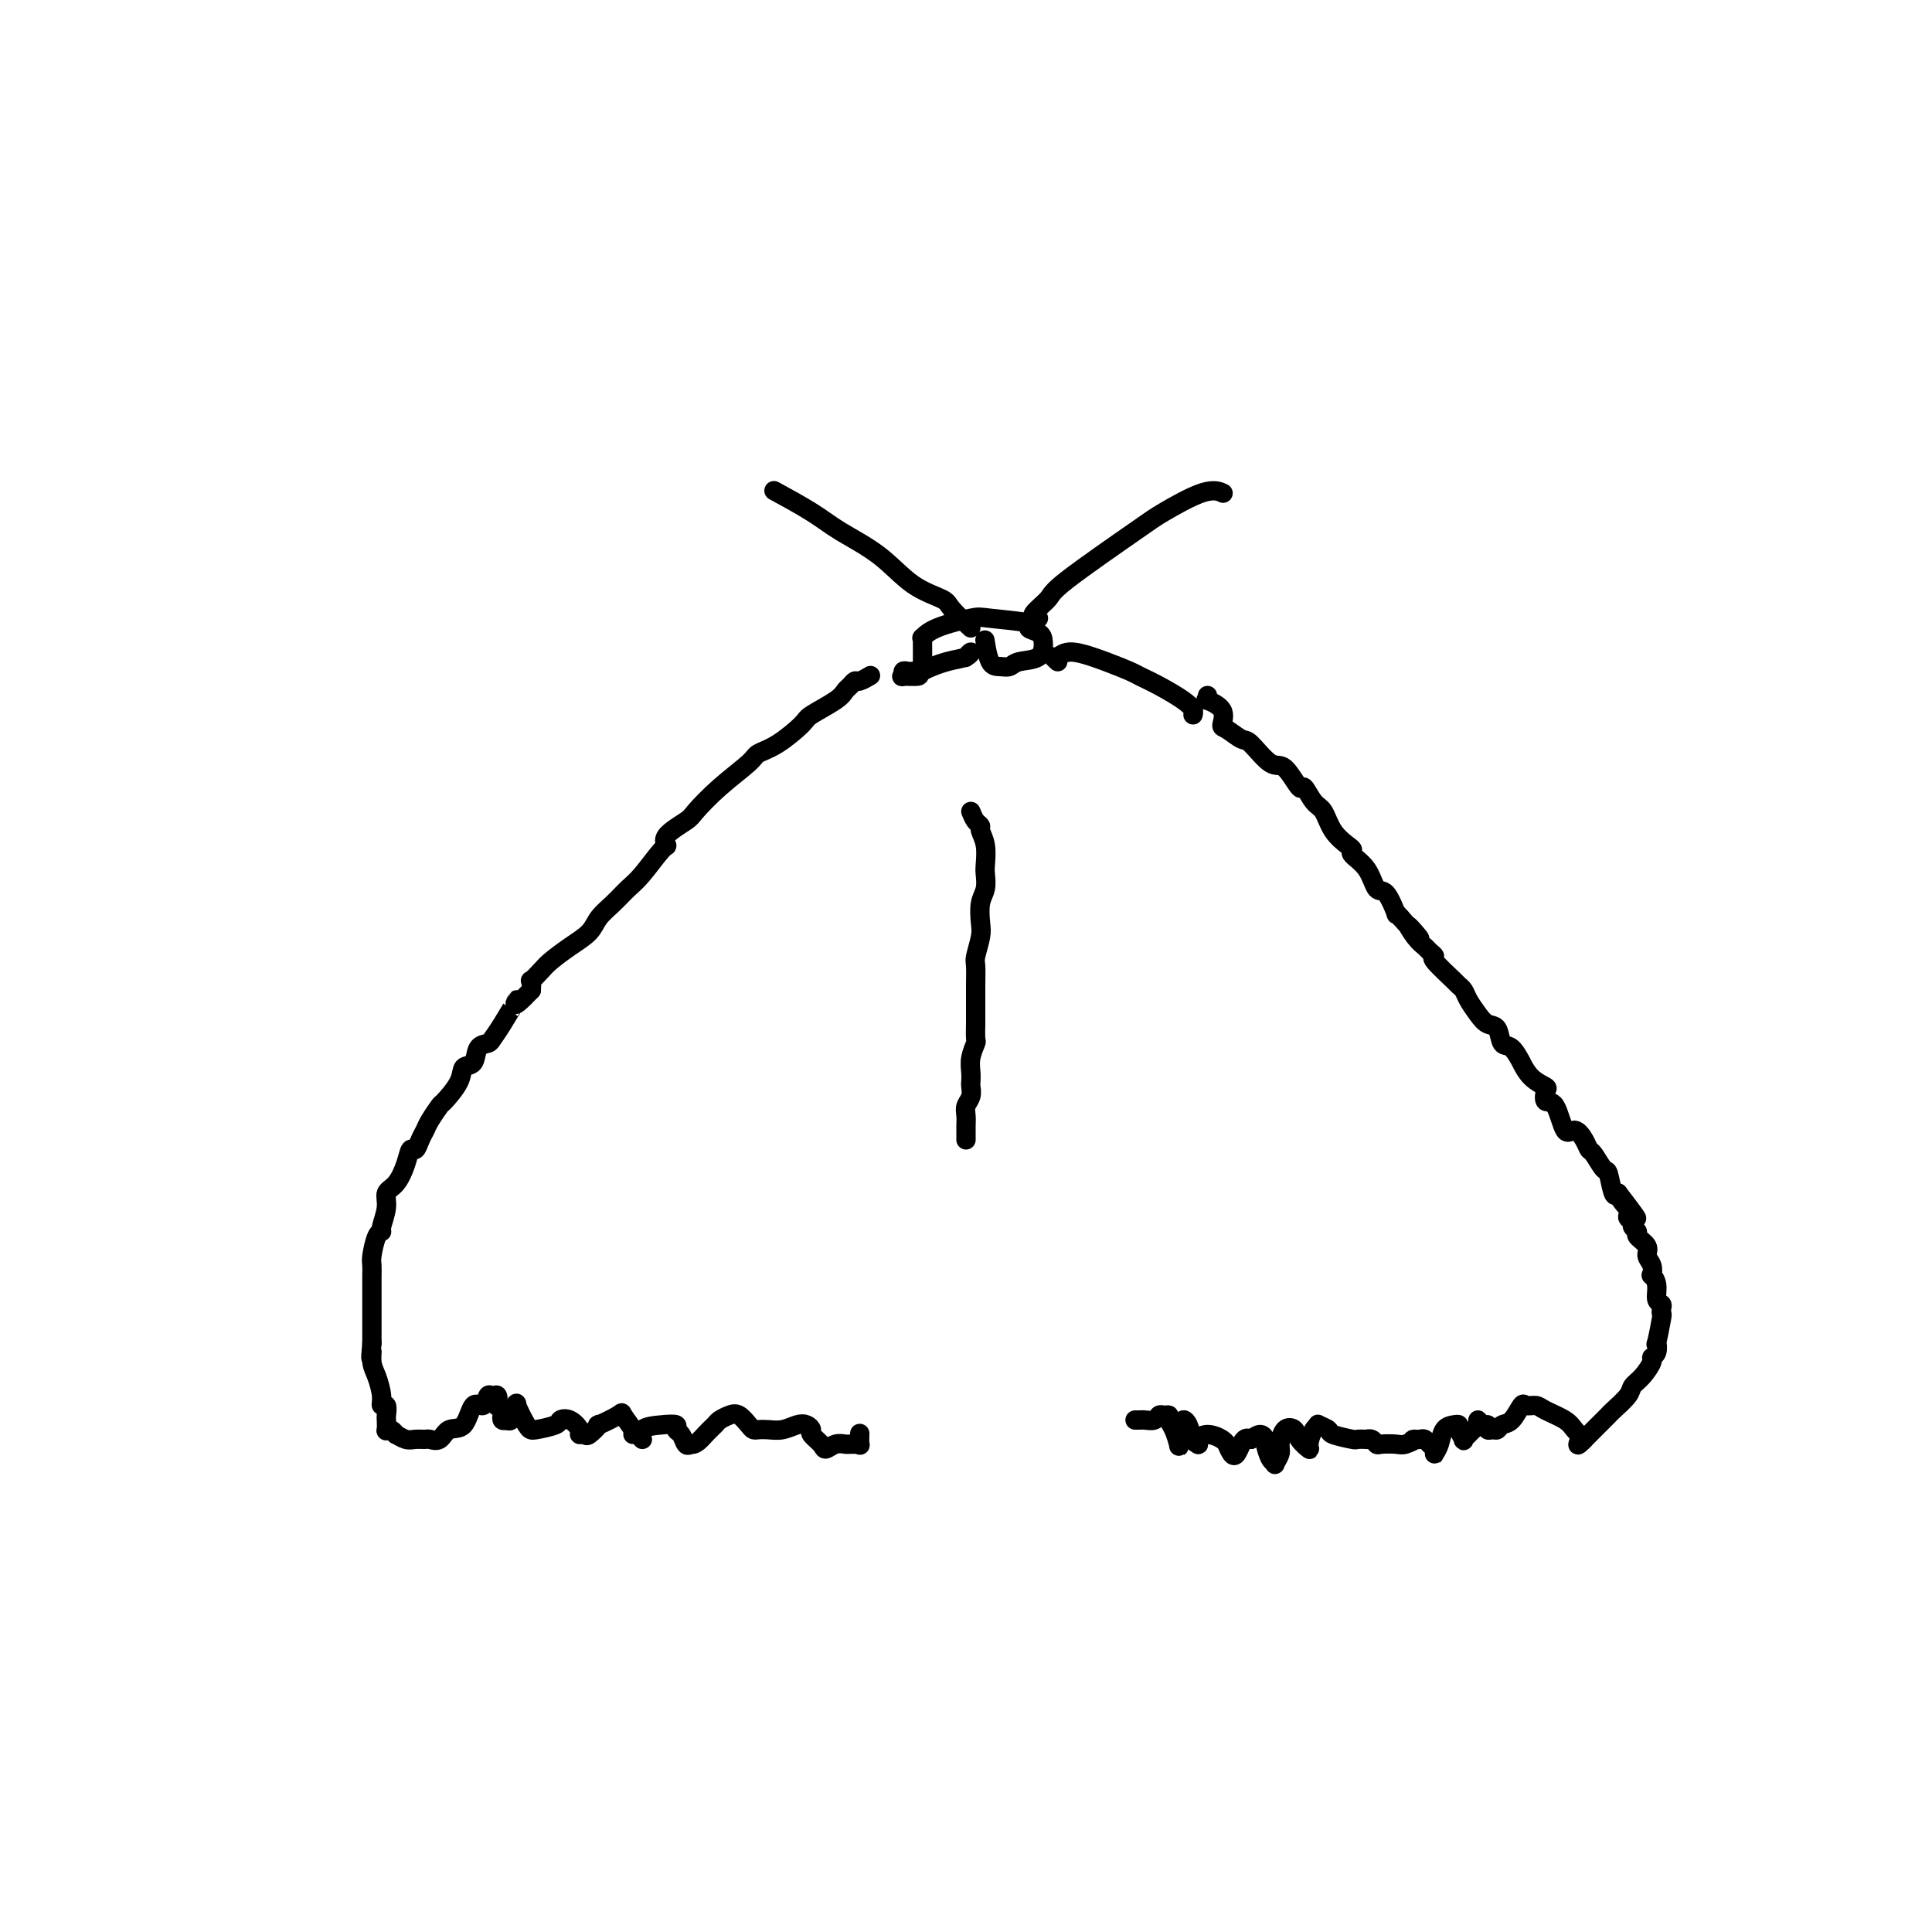 <svg viewBox='0 0 400 400' version='1.1' xmlns='http://www.w3.org/2000/svg' xmlns:xlink='http://www.w3.org/1999/xlink'><g fill='none' stroke='#000000' stroke-width='4' stroke-linecap='round' stroke-linejoin='round'><path d='M180,140c0.203,-0.120 0.405,-0.240 0,0c-0.405,0.240 -1.418,0.840 -2,1c-0.582,0.160 -0.734,-0.119 -1,0c-0.266,0.119 -0.645,0.634 -1,1c-0.355,0.366 -0.684,0.581 -1,1c-0.316,0.419 -0.617,1.043 -2,2c-1.383,0.957 -3.848,2.246 -5,3c-1.152,0.754 -0.992,0.973 -2,2c-1.008,1.027 -3.184,2.863 -5,4c-1.816,1.137 -3.271,1.574 -4,2c-0.729,0.426 -0.732,0.841 -2,2c-1.268,1.159 -3.800,3.061 -6,5c-2.200,1.939 -4.068,3.917 -5,5c-0.932,1.083 -0.928,1.273 -2,2c-1.072,0.727 -3.221,1.990 -4,3c-0.779,1.010 -0.189,1.768 0,2c0.189,0.232 -0.022,-0.062 -1,1c-0.978,1.062 -2.722,3.481 -4,5c-1.278,1.519 -2.091,2.139 -3,3c-0.909,0.861 -1.914,1.964 -3,3c-1.086,1.036 -2.254,2.006 -3,3c-0.746,0.994 -1.069,2.011 -2,3c-0.931,0.989 -2.470,1.948 -4,3c-1.530,1.052 -3.051,2.196 -4,3c-0.949,0.804 -1.327,1.267 -2,2c-0.673,0.733 -1.643,1.736 -2,2c-0.357,0.264 -0.102,-0.210 0,0c0.102,0.210 0.051,1.105 0,2'/><path d='M110,205c-4.859,5.145 -3.008,2.006 -3,2c0.008,-0.006 -1.828,3.119 -3,5c-1.172,1.881 -1.680,2.516 -2,3c-0.320,0.484 -0.451,0.817 -1,1c-0.549,0.183 -1.517,0.218 -2,1c-0.483,0.782 -0.481,2.312 -1,3c-0.519,0.688 -1.557,0.534 -2,1c-0.443,0.466 -0.290,1.553 -1,3c-0.710,1.447 -2.284,3.255 -3,4c-0.716,0.745 -0.573,0.428 -1,1c-0.427,0.572 -1.424,2.032 -2,3c-0.576,0.968 -0.731,1.444 -1,2c-0.269,0.556 -0.652,1.192 -1,2c-0.348,0.808 -0.661,1.787 -1,2c-0.339,0.213 -0.703,-0.342 -1,0c-0.297,0.342 -0.529,1.580 -1,3c-0.471,1.420 -1.183,3.021 -2,4c-0.817,0.979 -1.738,1.334 -2,2c-0.262,0.666 0.136,1.642 0,3c-0.136,1.358 -0.807,3.098 -1,4c-0.193,0.902 0.092,0.968 0,1c-0.092,0.032 -0.561,0.031 -1,1c-0.439,0.969 -0.850,2.906 -1,4c-0.150,1.094 -0.040,1.343 0,2c0.040,0.657 0.011,1.723 0,2c-0.011,0.277 -0.003,-0.234 0,0c0.003,0.234 0.001,1.212 0,2c-0.001,0.788 -0.000,1.387 0,3c0.000,1.613 0.000,4.242 0,6c-0.000,1.758 -0.000,2.645 0,3c0.000,0.355 0.000,0.177 0,0'/><path d='M77,278c-0.453,5.161 -0.084,2.564 0,2c0.084,-0.564 -0.117,0.905 0,2c0.117,1.095 0.553,1.817 1,3c0.447,1.183 0.904,2.826 1,4c0.096,1.174 -0.170,1.877 0,2c0.170,0.123 0.777,-0.335 1,0c0.223,0.335 0.062,1.462 0,2c-0.062,0.538 -0.027,0.488 0,1c0.027,0.512 0.044,1.586 0,2c-0.044,0.414 -0.149,0.167 0,0c0.149,-0.167 0.553,-0.255 1,0c0.447,0.255 0.936,0.853 1,1c0.064,0.147 -0.296,-0.157 0,0c0.296,0.157 1.248,0.776 2,1c0.752,0.224 1.303,0.052 2,0c0.697,-0.052 1.542,0.015 2,0c0.458,-0.015 0.531,-0.111 1,0c0.469,0.111 1.334,0.428 2,0c0.666,-0.428 1.134,-1.601 2,-2c0.866,-0.399 2.130,-0.026 3,-1c0.870,-0.974 1.347,-3.296 2,-4c0.653,-0.704 1.482,0.212 2,0c0.518,-0.212 0.726,-1.550 1,-2c0.274,-0.450 0.613,-0.012 1,0c0.387,0.012 0.822,-0.400 1,0c0.178,0.400 0.100,1.614 0,2c-0.100,0.386 -0.220,-0.054 0,0c0.220,0.054 0.781,0.602 1,1c0.219,0.398 0.098,0.646 0,1c-0.098,0.354 -0.171,0.816 0,1c0.171,0.184 0.585,0.092 1,0'/><path d='M105,294c0.864,0.596 1.023,-0.415 1,-1c-0.023,-0.585 -0.227,-0.745 0,-1c0.227,-0.255 0.884,-0.604 1,-1c0.116,-0.396 -0.309,-0.837 0,0c0.309,0.837 1.351,2.954 2,4c0.649,1.046 0.904,1.023 1,1c0.096,-0.023 0.031,-0.046 0,0c-0.031,0.046 -0.029,0.163 1,0c1.029,-0.163 3.084,-0.604 4,-1c0.916,-0.396 0.694,-0.748 1,-1c0.306,-0.252 1.141,-0.405 2,0c0.859,0.405 1.741,1.368 2,2c0.259,0.632 -0.106,0.931 0,1c0.106,0.069 0.684,-0.094 1,0c0.316,0.094 0.370,0.443 1,0c0.630,-0.443 1.837,-1.678 2,-2c0.163,-0.322 -0.717,0.268 0,0c0.717,-0.268 3.032,-1.394 4,-2c0.968,-0.606 0.590,-0.693 1,0c0.410,0.693 1.609,2.165 2,3c0.391,0.835 -0.027,1.033 0,1c0.027,-0.033 0.498,-0.297 1,0c0.502,0.297 1.034,1.155 1,1c-0.034,-0.155 -0.633,-1.322 0,-2c0.633,-0.678 2.498,-0.868 4,-1c1.502,-0.132 2.640,-0.207 3,0c0.360,0.207 -0.058,0.695 0,1c0.058,0.305 0.593,0.428 1,1c0.407,0.572 0.688,1.592 1,2c0.312,0.408 0.656,0.204 1,0'/><path d='M143,299c1.032,0.275 2.110,-1.038 3,-2c0.890,-0.962 1.590,-1.572 2,-2c0.410,-0.428 0.530,-0.675 1,-1c0.470,-0.325 1.291,-0.728 2,-1c0.709,-0.272 1.305,-0.413 2,0c0.695,0.413 1.487,1.380 2,2c0.513,0.620 0.746,0.895 1,1c0.254,0.105 0.530,0.041 1,0c0.470,-0.041 1.135,-0.060 2,0c0.865,0.060 1.929,0.200 3,0c1.071,-0.200 2.150,-0.741 3,-1c0.850,-0.259 1.470,-0.236 2,0c0.530,0.236 0.971,0.686 1,1c0.029,0.314 -0.353,0.490 0,1c0.353,0.510 1.443,1.352 2,2c0.557,0.648 0.583,1.102 1,1c0.417,-0.102 1.226,-0.760 2,-1c0.774,-0.240 1.514,-0.062 2,0c0.486,0.062 0.719,0.009 1,0c0.281,-0.009 0.611,0.025 1,0c0.389,-0.025 0.836,-0.110 1,0c0.164,0.110 0.044,0.414 0,0c-0.044,-0.414 -0.013,-1.547 0,-2c0.013,-0.453 0.006,-0.227 0,0'/><path d='M250,144c0.092,0.460 0.183,0.920 0,1c-0.183,0.080 -0.641,-0.220 0,0c0.641,0.220 2.382,0.959 3,2c0.618,1.041 0.112,2.385 0,3c-0.112,0.615 0.171,0.500 1,1c0.829,0.500 2.205,1.614 3,2c0.795,0.386 1.010,0.044 2,1c0.990,0.956 2.754,3.209 4,4c1.246,0.791 1.972,0.122 3,1c1.028,0.878 2.357,3.305 3,4c0.643,0.695 0.599,-0.343 1,0c0.401,0.343 1.247,2.067 2,3c0.753,0.933 1.415,1.075 2,2c0.585,0.925 1.095,2.633 2,4c0.905,1.367 2.206,2.392 3,3c0.794,0.608 1.080,0.800 1,1c-0.080,0.200 -0.525,0.409 0,1c0.525,0.591 2.021,1.566 3,3c0.979,1.434 1.442,3.329 2,4c0.558,0.671 1.211,0.118 2,1c0.789,0.882 1.712,3.199 2,4c0.288,0.801 -0.061,0.086 0,0c0.061,-0.086 0.530,0.457 1,1'/><path d='M290,190c6.610,7.477 3.135,3.170 2,2c-1.135,-1.170 0.070,0.797 1,2c0.930,1.203 1.584,1.643 2,2c0.416,0.357 0.594,0.631 1,1c0.406,0.369 1.040,0.833 1,1c-0.040,0.167 -0.755,0.036 0,1c0.755,0.964 2.979,3.024 4,4c1.021,0.976 0.840,0.868 1,1c0.160,0.132 0.663,0.506 1,1c0.337,0.494 0.509,1.110 1,2c0.491,0.890 1.300,2.053 2,3c0.700,0.947 1.292,1.677 2,2c0.708,0.323 1.533,0.238 2,1c0.467,0.762 0.574,2.371 1,3c0.426,0.629 1.169,0.277 2,1c0.831,0.723 1.750,2.521 2,3c0.250,0.479 -0.169,-0.361 0,0c0.169,0.361 0.927,1.924 2,3c1.073,1.076 2.462,1.667 3,2c0.538,0.333 0.227,0.410 0,1c-0.227,0.590 -0.369,1.694 0,2c0.369,0.306 1.251,-0.188 2,1c0.749,1.188 1.365,4.056 2,5c0.635,0.944 1.287,-0.037 2,0c0.713,0.037 1.486,1.092 2,2c0.514,0.908 0.768,1.670 1,2c0.232,0.330 0.444,0.229 1,1c0.556,0.771 1.458,2.413 2,3c0.542,0.587 0.723,0.120 1,1c0.277,0.880 0.651,3.109 1,4c0.349,0.891 0.675,0.446 1,0'/><path d='M335,247c7.123,9.239 2.429,3.838 1,2c-1.429,-1.838 0.406,-0.111 1,1c0.594,1.111 -0.053,1.606 0,2c0.053,0.394 0.807,0.686 1,1c0.193,0.314 -0.174,0.651 0,1c0.174,0.349 0.887,0.712 1,1c0.113,0.288 -0.376,0.502 0,1c0.376,0.498 1.616,1.281 2,2c0.384,0.719 -0.089,1.374 0,2c0.089,0.626 0.741,1.222 1,2c0.259,0.778 0.126,1.739 0,2c-0.126,0.261 -0.244,-0.176 0,0c0.244,0.176 0.850,0.965 1,2c0.150,1.035 -0.155,2.314 0,3c0.155,0.686 0.770,0.777 1,1c0.230,0.223 0.075,0.576 0,1c-0.075,0.424 -0.072,0.919 0,1c0.072,0.081 0.211,-0.252 0,1c-0.211,1.252 -0.773,4.088 -1,5c-0.227,0.912 -0.119,-0.100 0,0c0.119,0.100 0.249,1.311 0,2c-0.249,0.689 -0.877,0.855 -1,1c-0.123,0.145 0.258,0.270 0,1c-0.258,0.730 -1.154,2.065 -2,3c-0.846,0.935 -1.643,1.471 -2,2c-0.357,0.529 -0.275,1.053 -1,2c-0.725,0.947 -2.258,2.317 -3,3c-0.742,0.683 -0.694,0.678 -1,1c-0.306,0.322 -0.967,0.971 -2,2c-1.033,1.029 -2.438,2.437 -3,3c-0.562,0.563 -0.281,0.282 0,0'/><path d='M328,298c-2.039,2.107 -1.137,0.876 -1,0c0.137,-0.876 -0.492,-1.397 -1,-2c-0.508,-0.603 -0.895,-1.289 -2,-2c-1.105,-0.711 -2.929,-1.448 -4,-2c-1.071,-0.552 -1.390,-0.919 -2,-1c-0.610,-0.081 -1.511,0.126 -2,0c-0.489,-0.126 -0.564,-0.584 -1,0c-0.436,0.584 -1.231,2.210 -2,3c-0.769,0.790 -1.512,0.743 -2,1c-0.488,0.257 -0.722,0.816 -1,1c-0.278,0.184 -0.600,-0.008 -1,0c-0.400,0.008 -0.877,0.215 -1,0c-0.123,-0.215 0.108,-0.853 0,-1c-0.108,-0.147 -0.553,0.198 -1,0c-0.447,-0.198 -0.894,-0.940 -1,-1c-0.106,-0.060 0.130,0.560 0,1c-0.130,0.440 -0.627,0.700 -1,1c-0.373,0.300 -0.621,0.641 -1,1c-0.379,0.359 -0.888,0.737 -1,1c-0.112,0.263 0.173,0.412 0,0c-0.173,-0.412 -0.806,-1.383 -1,-2c-0.194,-0.617 0.049,-0.880 0,-1c-0.049,-0.120 -0.392,-0.098 -1,0c-0.608,0.098 -1.483,0.272 -2,1c-0.517,0.728 -0.677,2.010 -1,3c-0.323,0.990 -0.807,1.687 -1,2c-0.193,0.313 -0.093,0.241 0,0c0.093,-0.241 0.180,-0.652 0,-1c-0.180,-0.348 -0.625,-0.632 -1,-1c-0.375,-0.368 -0.678,-0.819 -1,-1c-0.322,-0.181 -0.661,-0.090 -1,0'/><path d='M294,298c-2.601,0.249 -1.103,-0.128 -1,0c0.103,0.128 -1.191,0.763 -2,1c-0.809,0.237 -1.135,0.078 -2,0c-0.865,-0.078 -2.268,-0.073 -3,0c-0.732,0.073 -0.792,0.216 -1,0c-0.208,-0.216 -0.563,-0.789 -1,-1c-0.437,-0.211 -0.955,-0.060 -1,0c-0.045,0.060 0.382,0.027 0,0c-0.382,-0.027 -1.574,-0.049 -2,0c-0.426,0.049 -0.085,0.171 -1,0c-0.915,-0.171 -3.085,-0.633 -4,-1c-0.915,-0.367 -0.575,-0.638 -1,-1c-0.425,-0.362 -1.615,-0.813 -2,-1c-0.385,-0.187 0.033,-0.108 0,0c-0.033,0.108 -0.519,0.246 -1,1c-0.481,0.754 -0.959,2.122 -1,3c-0.041,0.878 0.353,1.264 0,1c-0.353,-0.264 -1.452,-1.179 -2,-2c-0.548,-0.821 -0.543,-1.547 -1,-2c-0.457,-0.453 -1.376,-0.633 -2,0c-0.624,0.633 -0.955,2.078 -1,3c-0.045,0.922 0.194,1.322 0,2c-0.194,0.678 -0.822,1.633 -1,2c-0.178,0.367 0.094,0.147 0,0c-0.094,-0.147 -0.553,-0.219 -1,-1c-0.447,-0.781 -0.883,-2.271 -1,-3c-0.117,-0.729 0.084,-0.696 0,-1c-0.084,-0.304 -0.453,-0.944 -1,-1c-0.547,-0.056 -1.274,0.472 -2,1'/><path d='M259,298c-1.178,-0.659 -1.622,0.192 -2,1c-0.378,0.808 -0.691,1.573 -1,2c-0.309,0.427 -0.614,0.516 -1,0c-0.386,-0.516 -0.853,-1.638 -1,-2c-0.147,-0.362 0.027,0.036 0,0c-0.027,-0.036 -0.255,-0.507 -1,-1c-0.745,-0.493 -2.006,-1.009 -3,-1c-0.994,0.009 -1.719,0.542 -2,1c-0.281,0.458 -0.118,0.840 0,1c0.118,0.160 0.190,0.099 0,0c-0.190,-0.099 -0.643,-0.236 -1,-1c-0.357,-0.764 -0.618,-2.156 -1,-3c-0.382,-0.844 -0.886,-1.142 -1,-1c-0.114,0.142 0.163,0.722 0,1c-0.163,0.278 -0.766,0.254 -1,1c-0.234,0.746 -0.100,2.263 0,3c0.100,0.737 0.168,0.695 0,0c-0.168,-0.695 -0.570,-2.044 -1,-3c-0.430,-0.956 -0.888,-1.520 -1,-2c-0.112,-0.480 0.121,-0.875 0,-1c-0.121,-0.125 -0.597,0.019 -1,0c-0.403,-0.019 -0.734,-0.201 -1,0c-0.266,0.201 -0.467,0.786 -1,1c-0.533,0.214 -1.397,0.057 -2,0c-0.603,-0.057 -0.945,-0.015 -1,0c-0.055,0.015 0.178,0.004 0,0c-0.178,-0.004 -0.765,-0.001 -1,0c-0.235,0.001 -0.117,0.001 0,0'/><path d='M190,139c-0.444,0.002 -0.889,0.004 -1,0c-0.111,-0.004 0.111,-0.015 0,0c-0.111,0.015 -0.554,0.057 -1,0c-0.446,-0.057 -0.894,-0.213 -1,0c-0.106,0.213 0.130,0.796 0,1c-0.130,0.204 -0.627,0.028 0,0c0.627,-0.028 2.379,0.093 3,0c0.621,-0.093 0.110,-0.399 1,-1c0.890,-0.601 3.180,-1.495 5,-2c1.820,-0.505 3.168,-0.620 4,-1c0.832,-0.380 1.147,-1.025 1,-1c-0.147,0.025 -0.756,0.722 -1,1c-0.244,0.278 -0.122,0.139 0,0'/><path d='M219,137c-0.492,-0.465 -0.983,-0.931 -1,-1c-0.017,-0.069 0.441,0.257 1,0c0.559,-0.257 1.218,-1.097 3,-1c1.782,0.097 4.687,1.132 7,2c2.313,0.868 4.035,1.570 5,2c0.965,0.430 1.173,0.588 2,1c0.827,0.412 2.274,1.077 4,2c1.726,0.923 3.731,2.103 5,3c1.269,0.897 1.803,1.511 2,2c0.197,0.489 0.056,0.854 0,1c-0.056,0.146 -0.028,0.073 0,0'/><path d='M191,138c0.003,-1.611 0.005,-3.222 0,-4c-0.005,-0.778 -0.019,-0.724 0,-1c0.019,-0.276 0.071,-0.884 0,-1c-0.071,-0.116 -0.265,0.259 0,0c0.265,-0.259 0.990,-1.152 3,-2c2.010,-0.848 5.305,-1.650 7,-2c1.695,-0.350 1.789,-0.247 4,0c2.211,0.247 6.540,0.637 8,1c1.460,0.363 0.052,0.699 0,1c-0.052,0.301 1.252,0.568 2,1c0.748,0.432 0.941,1.030 1,2c0.059,0.970 -0.015,2.313 -1,3c-0.985,0.687 -2.880,0.719 -4,1c-1.120,0.281 -1.463,0.810 -2,1c-0.537,0.190 -1.268,0.041 -2,0c-0.732,-0.041 -1.466,0.028 -2,-1c-0.534,-1.028 -0.867,-3.151 -1,-4c-0.133,-0.849 -0.067,-0.425 0,0'/><path d='M201,130c-1.604,-1.516 -3.209,-3.031 -4,-4c-0.791,-0.969 -0.770,-1.391 -2,-2c-1.230,-0.609 -3.711,-1.404 -6,-3c-2.289,-1.596 -4.387,-3.994 -7,-6c-2.613,-2.006 -5.742,-3.620 -8,-5c-2.258,-1.380 -3.646,-2.525 -6,-4c-2.354,-1.475 -5.672,-3.278 -7,-4c-1.328,-0.722 -0.664,-0.361 0,0'/><path d='M215,128c-0.746,-0.129 -1.492,-0.259 -1,-1c0.492,-0.741 2.221,-2.095 3,-3c0.779,-0.905 0.608,-1.363 4,-4c3.392,-2.637 10.345,-7.452 14,-10c3.655,-2.548 4.011,-2.827 6,-4c1.989,-1.173 5.613,-3.239 8,-4c2.387,-0.761 3.539,-0.217 4,0c0.461,0.217 0.230,0.109 0,0'/><path d='M201,168c0.301,0.746 0.603,1.492 1,2c0.397,0.508 0.891,0.778 1,1c0.109,0.222 -0.166,0.394 0,1c0.166,0.606 0.773,1.645 1,3c0.227,1.355 0.075,3.028 0,4c-0.075,0.972 -0.072,1.245 0,2c0.072,0.755 0.212,1.992 0,3c-0.212,1.008 -0.775,1.787 -1,3c-0.225,1.213 -0.113,2.859 0,4c0.113,1.141 0.226,1.777 0,3c-0.226,1.223 -0.793,3.033 -1,4c-0.207,0.967 -0.055,1.089 0,2c0.055,0.911 0.015,2.609 0,4c-0.015,1.391 -0.003,2.476 0,4c0.003,1.524 -0.003,3.489 0,4c0.003,0.511 0.015,-0.432 0,0c-0.015,0.432 -0.056,2.238 0,3c0.056,0.762 0.211,0.479 0,1c-0.211,0.521 -0.788,1.844 -1,3c-0.212,1.156 -0.061,2.144 0,3c0.061,0.856 0.030,1.580 0,2c-0.030,0.420 -0.061,0.536 0,1c0.061,0.464 0.212,1.276 0,2c-0.212,0.724 -0.789,1.360 -1,2c-0.211,0.640 -0.057,1.285 0,2c0.057,0.715 0.015,1.501 0,2c-0.015,0.499 -0.004,0.711 0,1c0.004,0.289 0.001,0.654 0,1c-0.001,0.346 -0.001,0.673 0,1'/></g>
</svg>